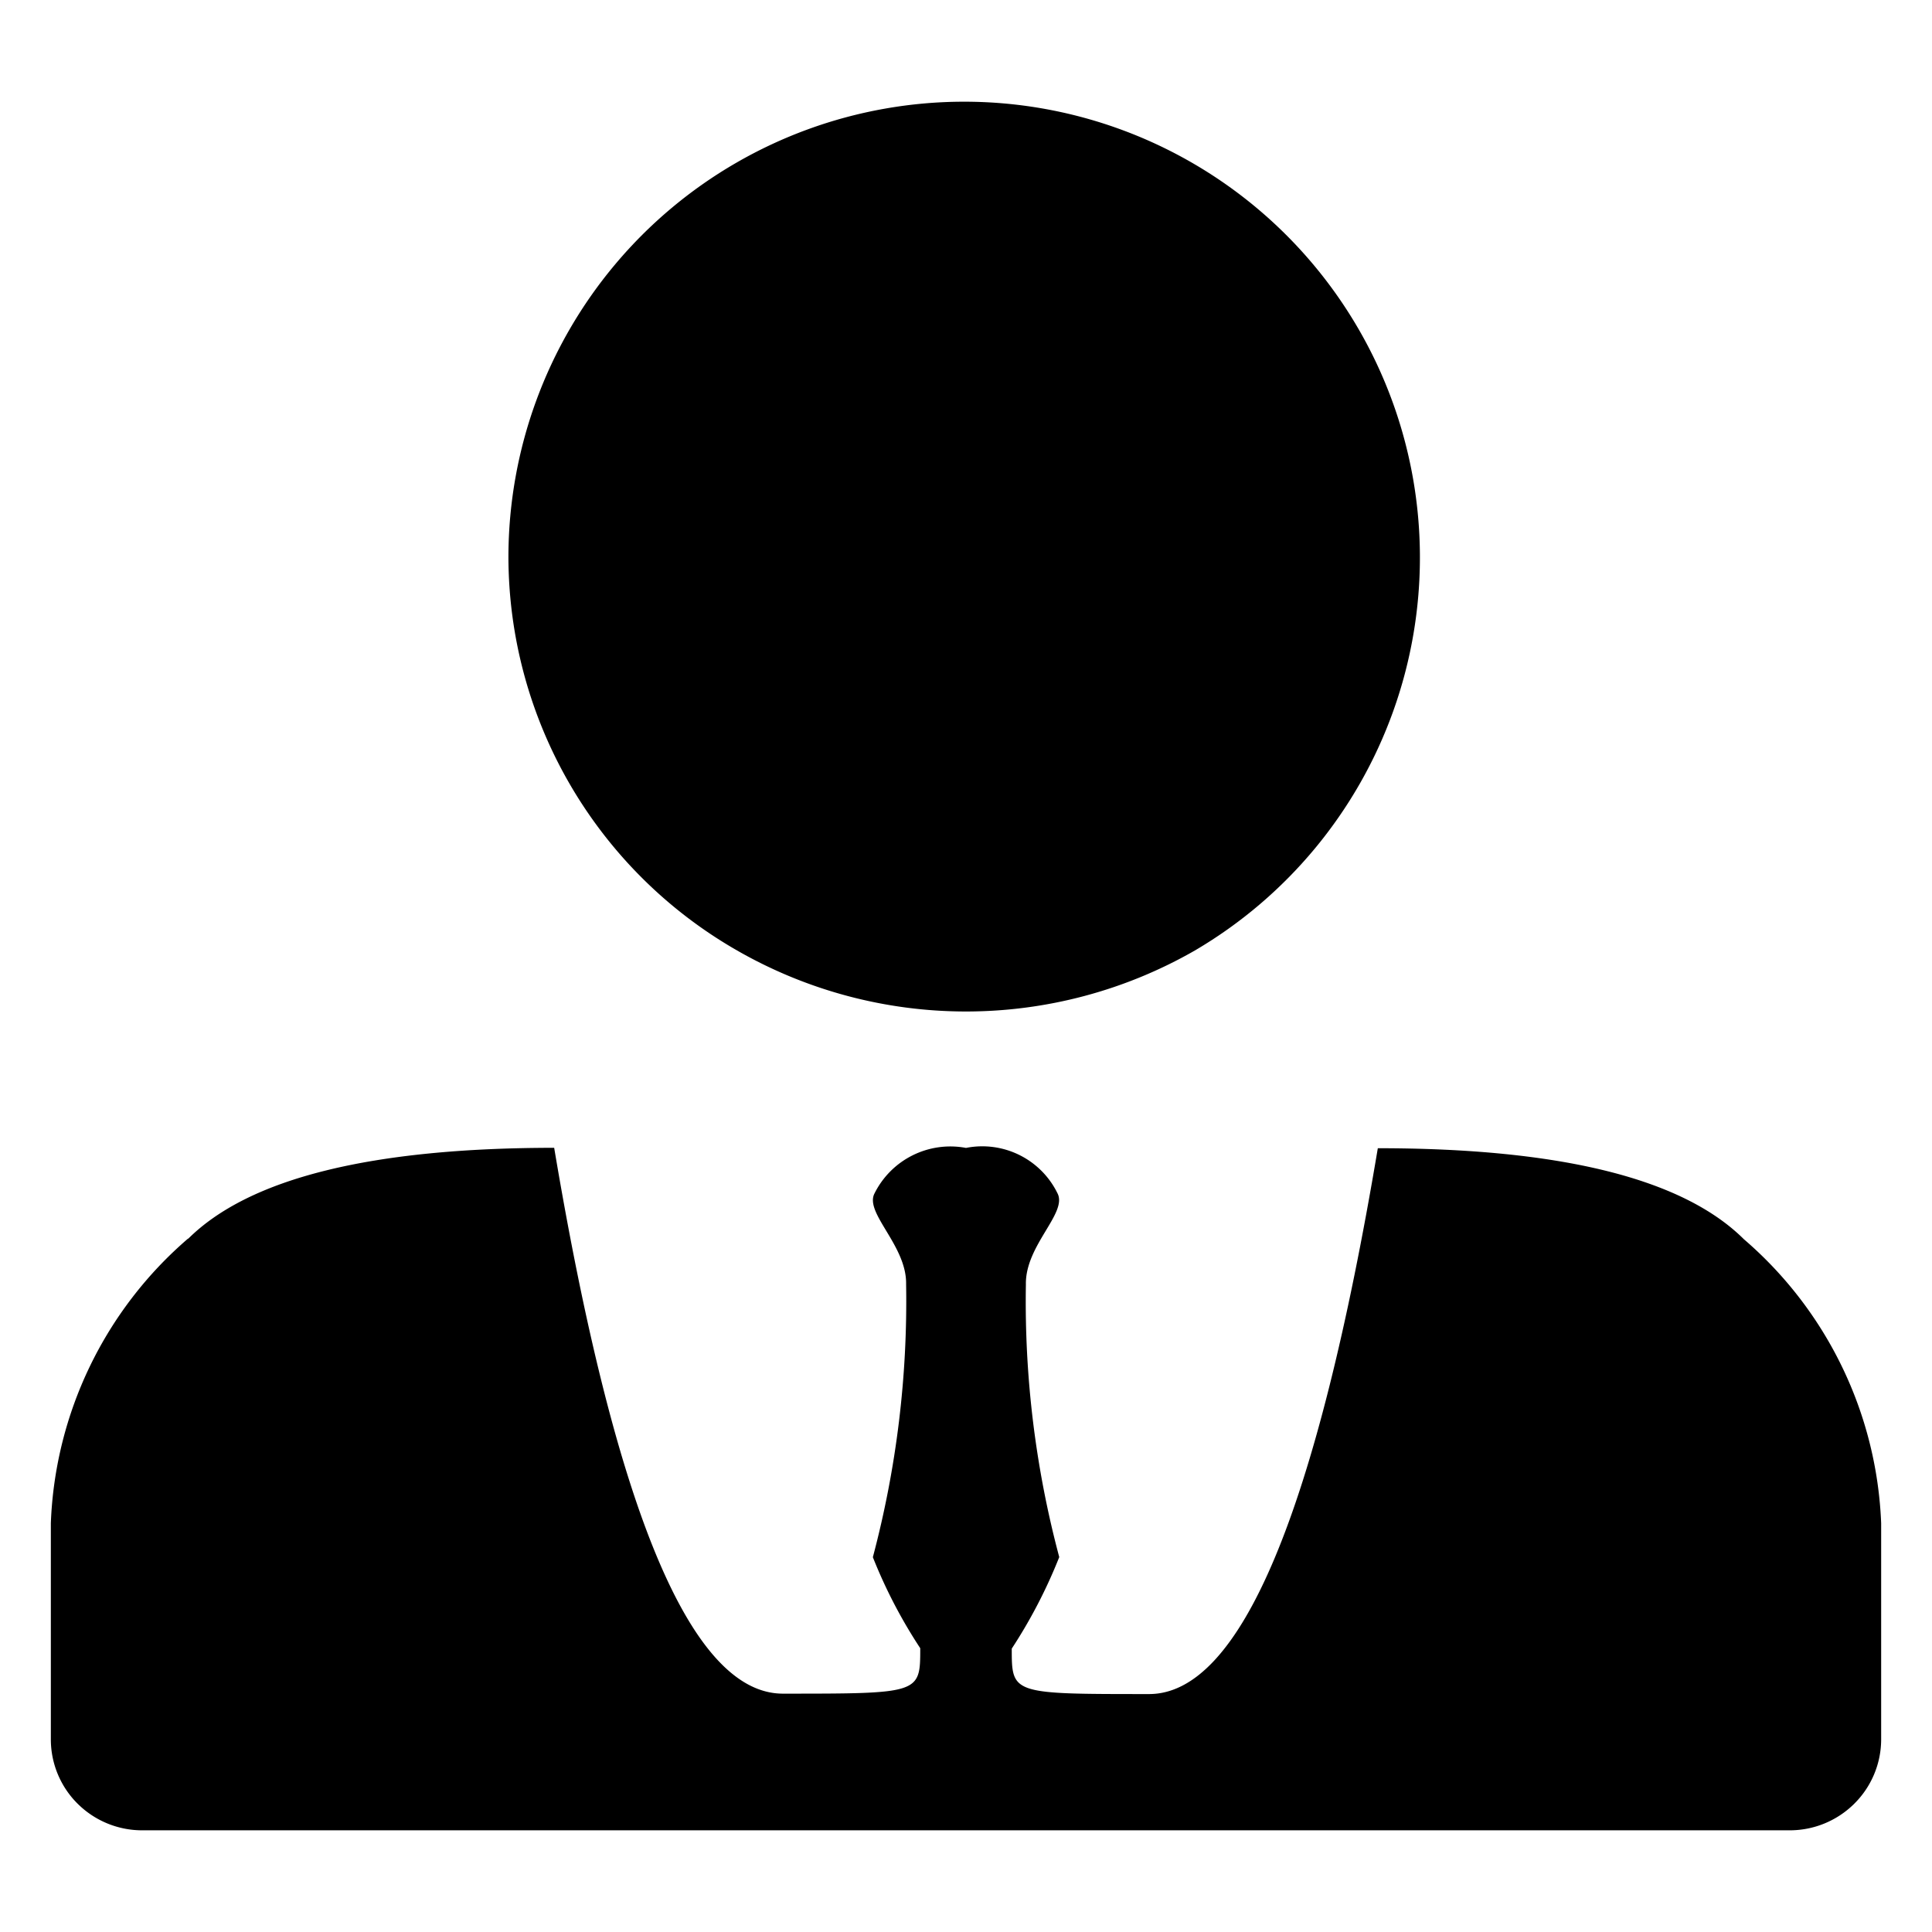 <svg xmlns="http://www.w3.org/2000/svg" xmlns:xlink="http://www.w3.org/1999/xlink" class="icon" viewBox="0 0 1024 1024" width="200" height="200"><defs><style type="text/css">@font-face { font-family: feedback-iconfont; src: url("//at.alicdn.com/t/font_1031158_u69w8yhxdu.woff2?t=1630033759944") format("woff2"), url("//at.alicdn.com/t/font_1031158_u69w8yhxdu.woff?t=1630033759944") format("woff"), url("//at.alicdn.com/t/font_1031158_u69w8yhxdu.ttf?t=1630033759944") format("truetype"); }</style></defs><path d="M269.474 294.966a240.856 240.856 0 0 0 121.263 208.842 243.766 243.766 0 0 0 242.526 0A241.556 241.556 0 1 0 269.474 294.966z m-169.768 361.634q48.505-48.182 194.021-48.236 48.505 289.307 121.263 289.307c72.758 0 72.758 0 72.758-24.091a265 265 0 0 1-25.115-48.236 528.923 528.923 0 0 0 17.624-144.707c0.377-20.48-22.151-37.672-16.761-48.074a44.894 44.894 0 0 1 48.505-24.145 44.355 44.355 0 0 1 48.505 24.091c5.389 10.456-17.139 27.54-16.761 48.236a525.096 525.096 0 0 0 17.677 144.546 269.905 269.905 0 0 1-25.169 48.505c0 24.091 0 24.091 72.758 24.091q72.758 0 121.263-289.307 145.516 0 194.021 48.236A209.381 209.381 0 0 1 997.053 807.343v114.526a48.074 48.074 0 0 1-14.228 34.115 48.505 48.505 0 0 1-34.277 14.12H75.453a48.505 48.505 0 0 1-34.331-14.12 48.074 48.074 0 0 1-14.174-34.115V807.343a209.381 209.381 0 0 1 72.758-150.905z"></path></svg>